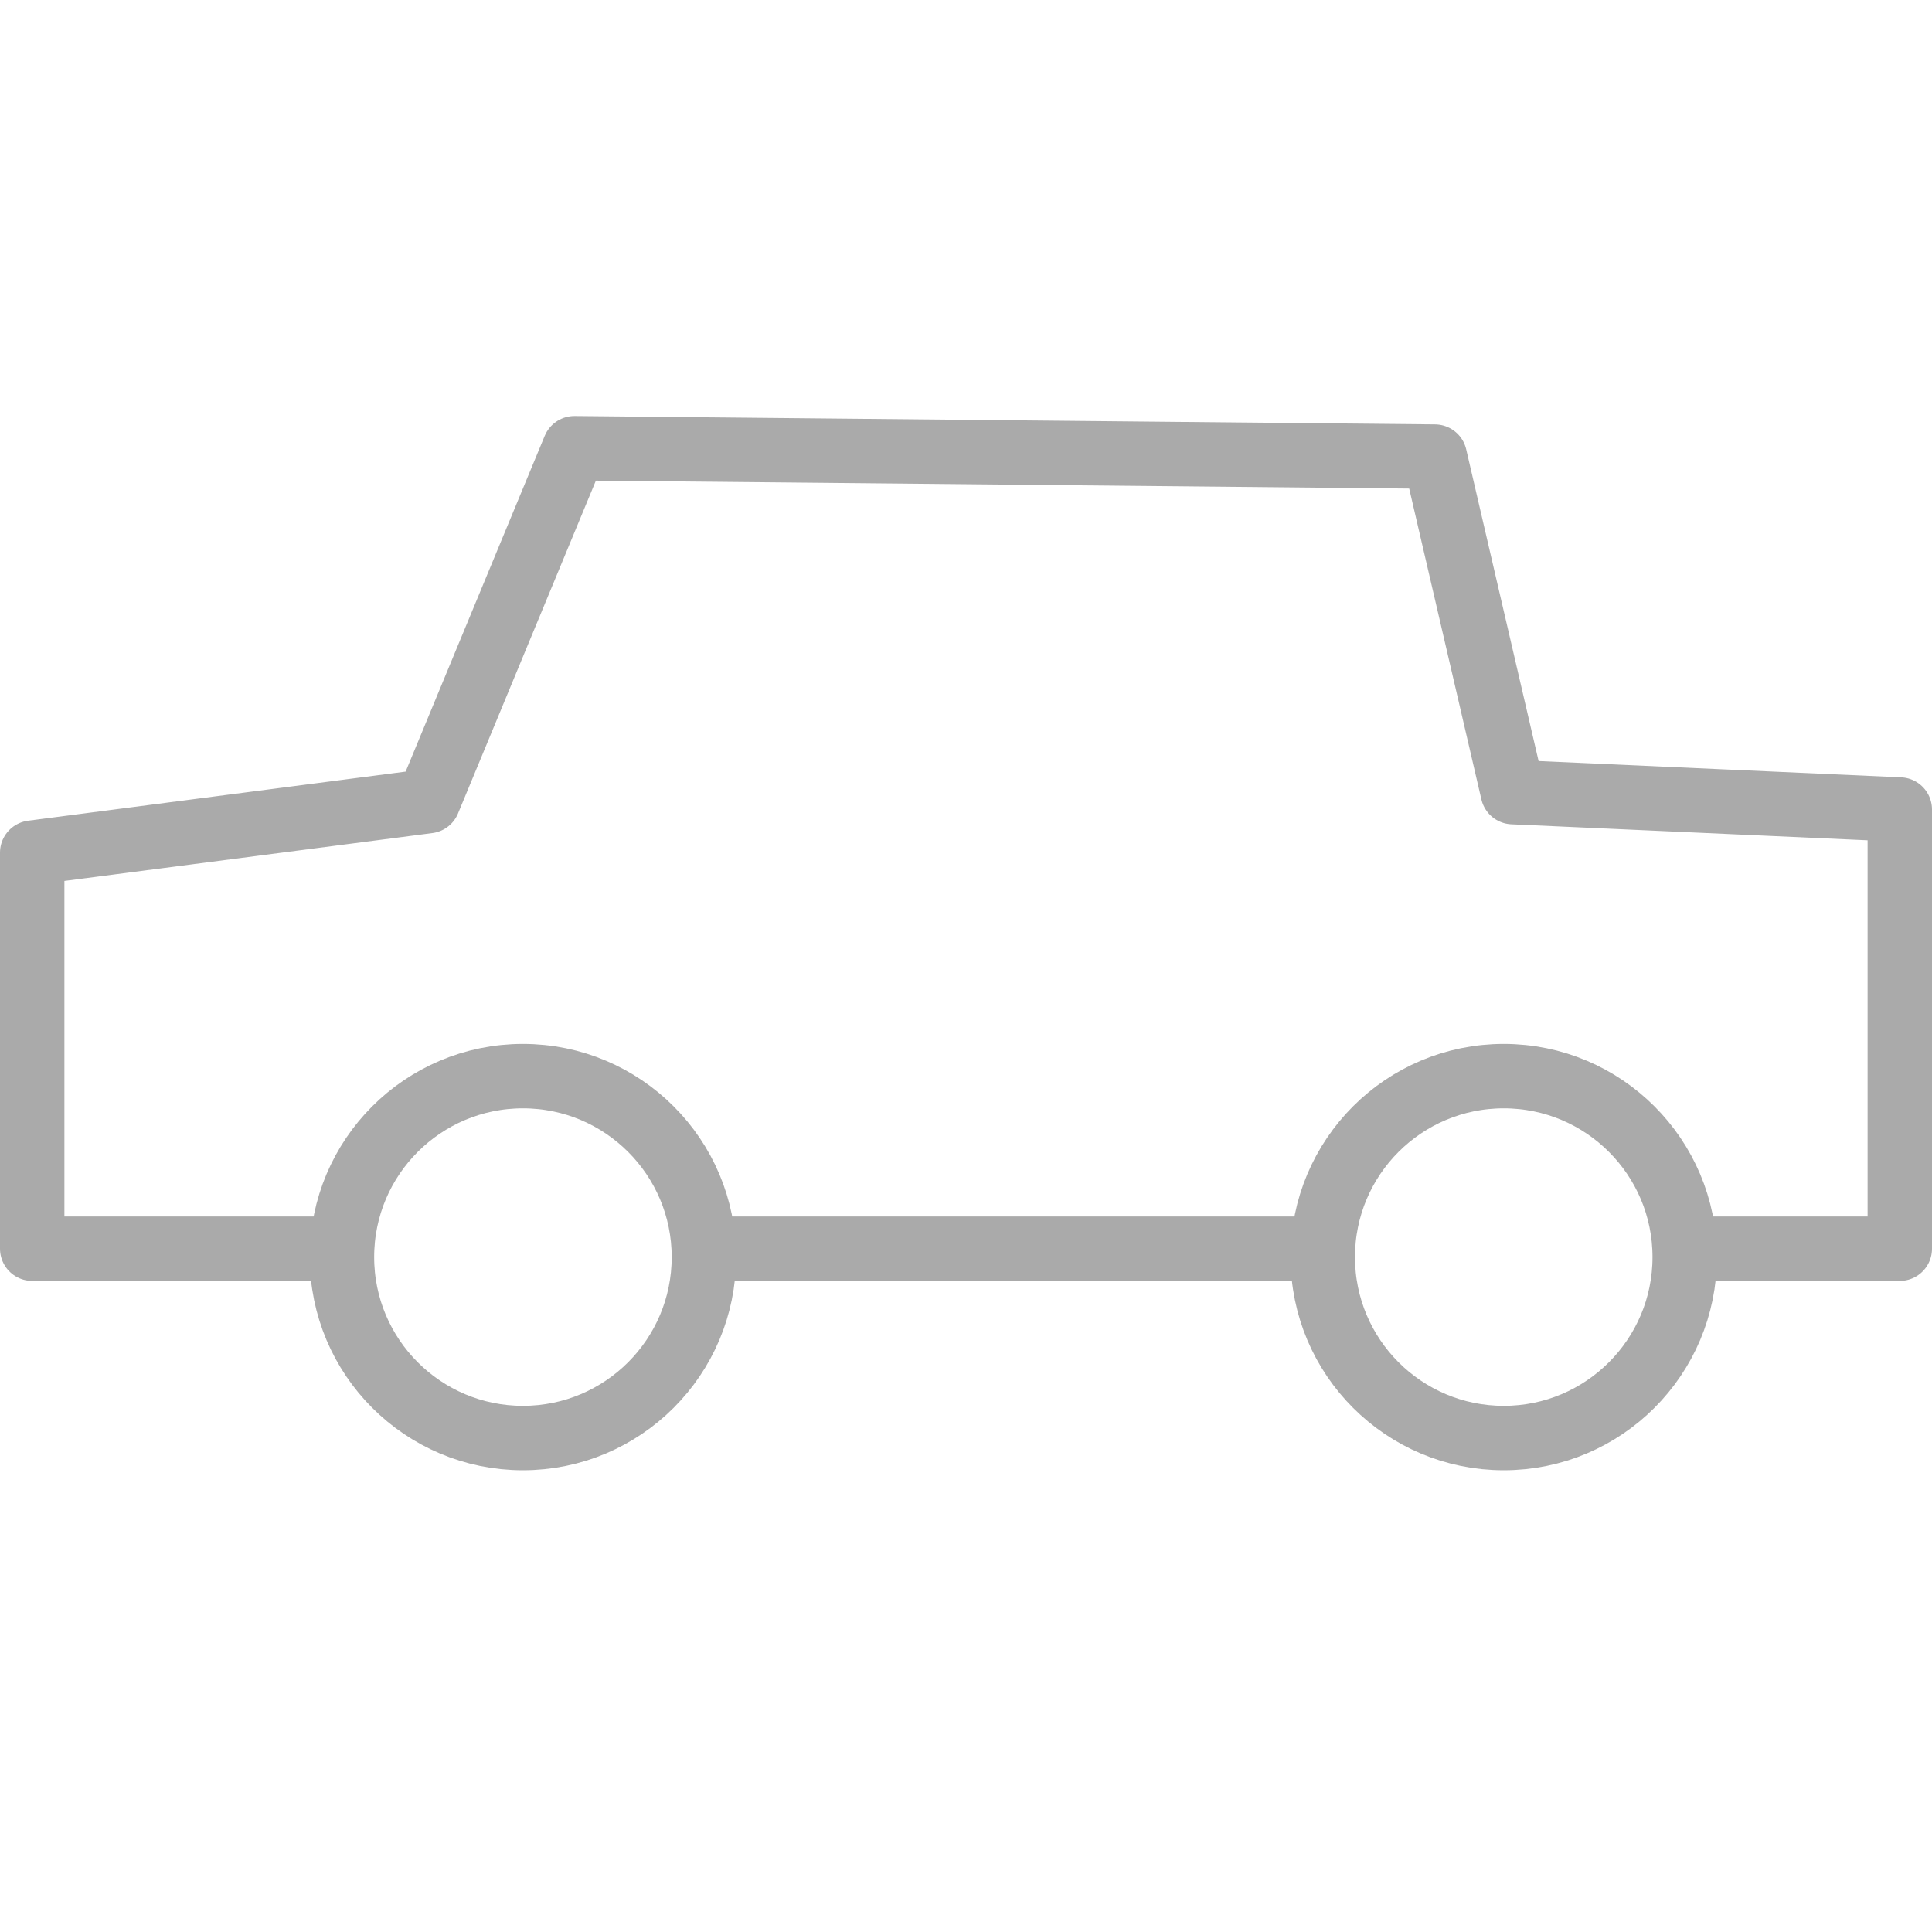 <?xml version="1.0" encoding="utf-8"?>
<!-- Generator: Adobe Illustrator 23.0.0, SVG Export Plug-In . SVG Version: 6.00 Build 0)  -->
<svg version="1.1" id="Capa_1" xmlns="http://www.w3.org/2000/svg" xmlns:xlink="http://www.w3.org/1999/xlink" x="0px" y="0px"
	 viewBox="0 0 300 300" style="enable-background:new 0 0 300 300;" xml:space="preserve">
<style type="text/css">
	.st0{fill:none;stroke:#AAAAAA;stroke-width:10;stroke-linecap:round;stroke-linejoin:round;}
</style>
<g id="contrato">
	<line class="st0" x1="111.9" y1="193.9" x2="204.1" y2="193.9"/>
	<polyline class="st0" points="50.4,193.9 5,193.9 5,132.4 66.5,124.4 89.2,69.6 222.8,70.9 234.9,123 295,125.7 295,193.9 
		264.3,193.9 	"/>
	<circle class="st0" cx="81.2" cy="195.2" r="28.1"/>
	<circle class="st0" cx="233.5" cy="195.2" r="28.1"/>
</g>
</svg>
